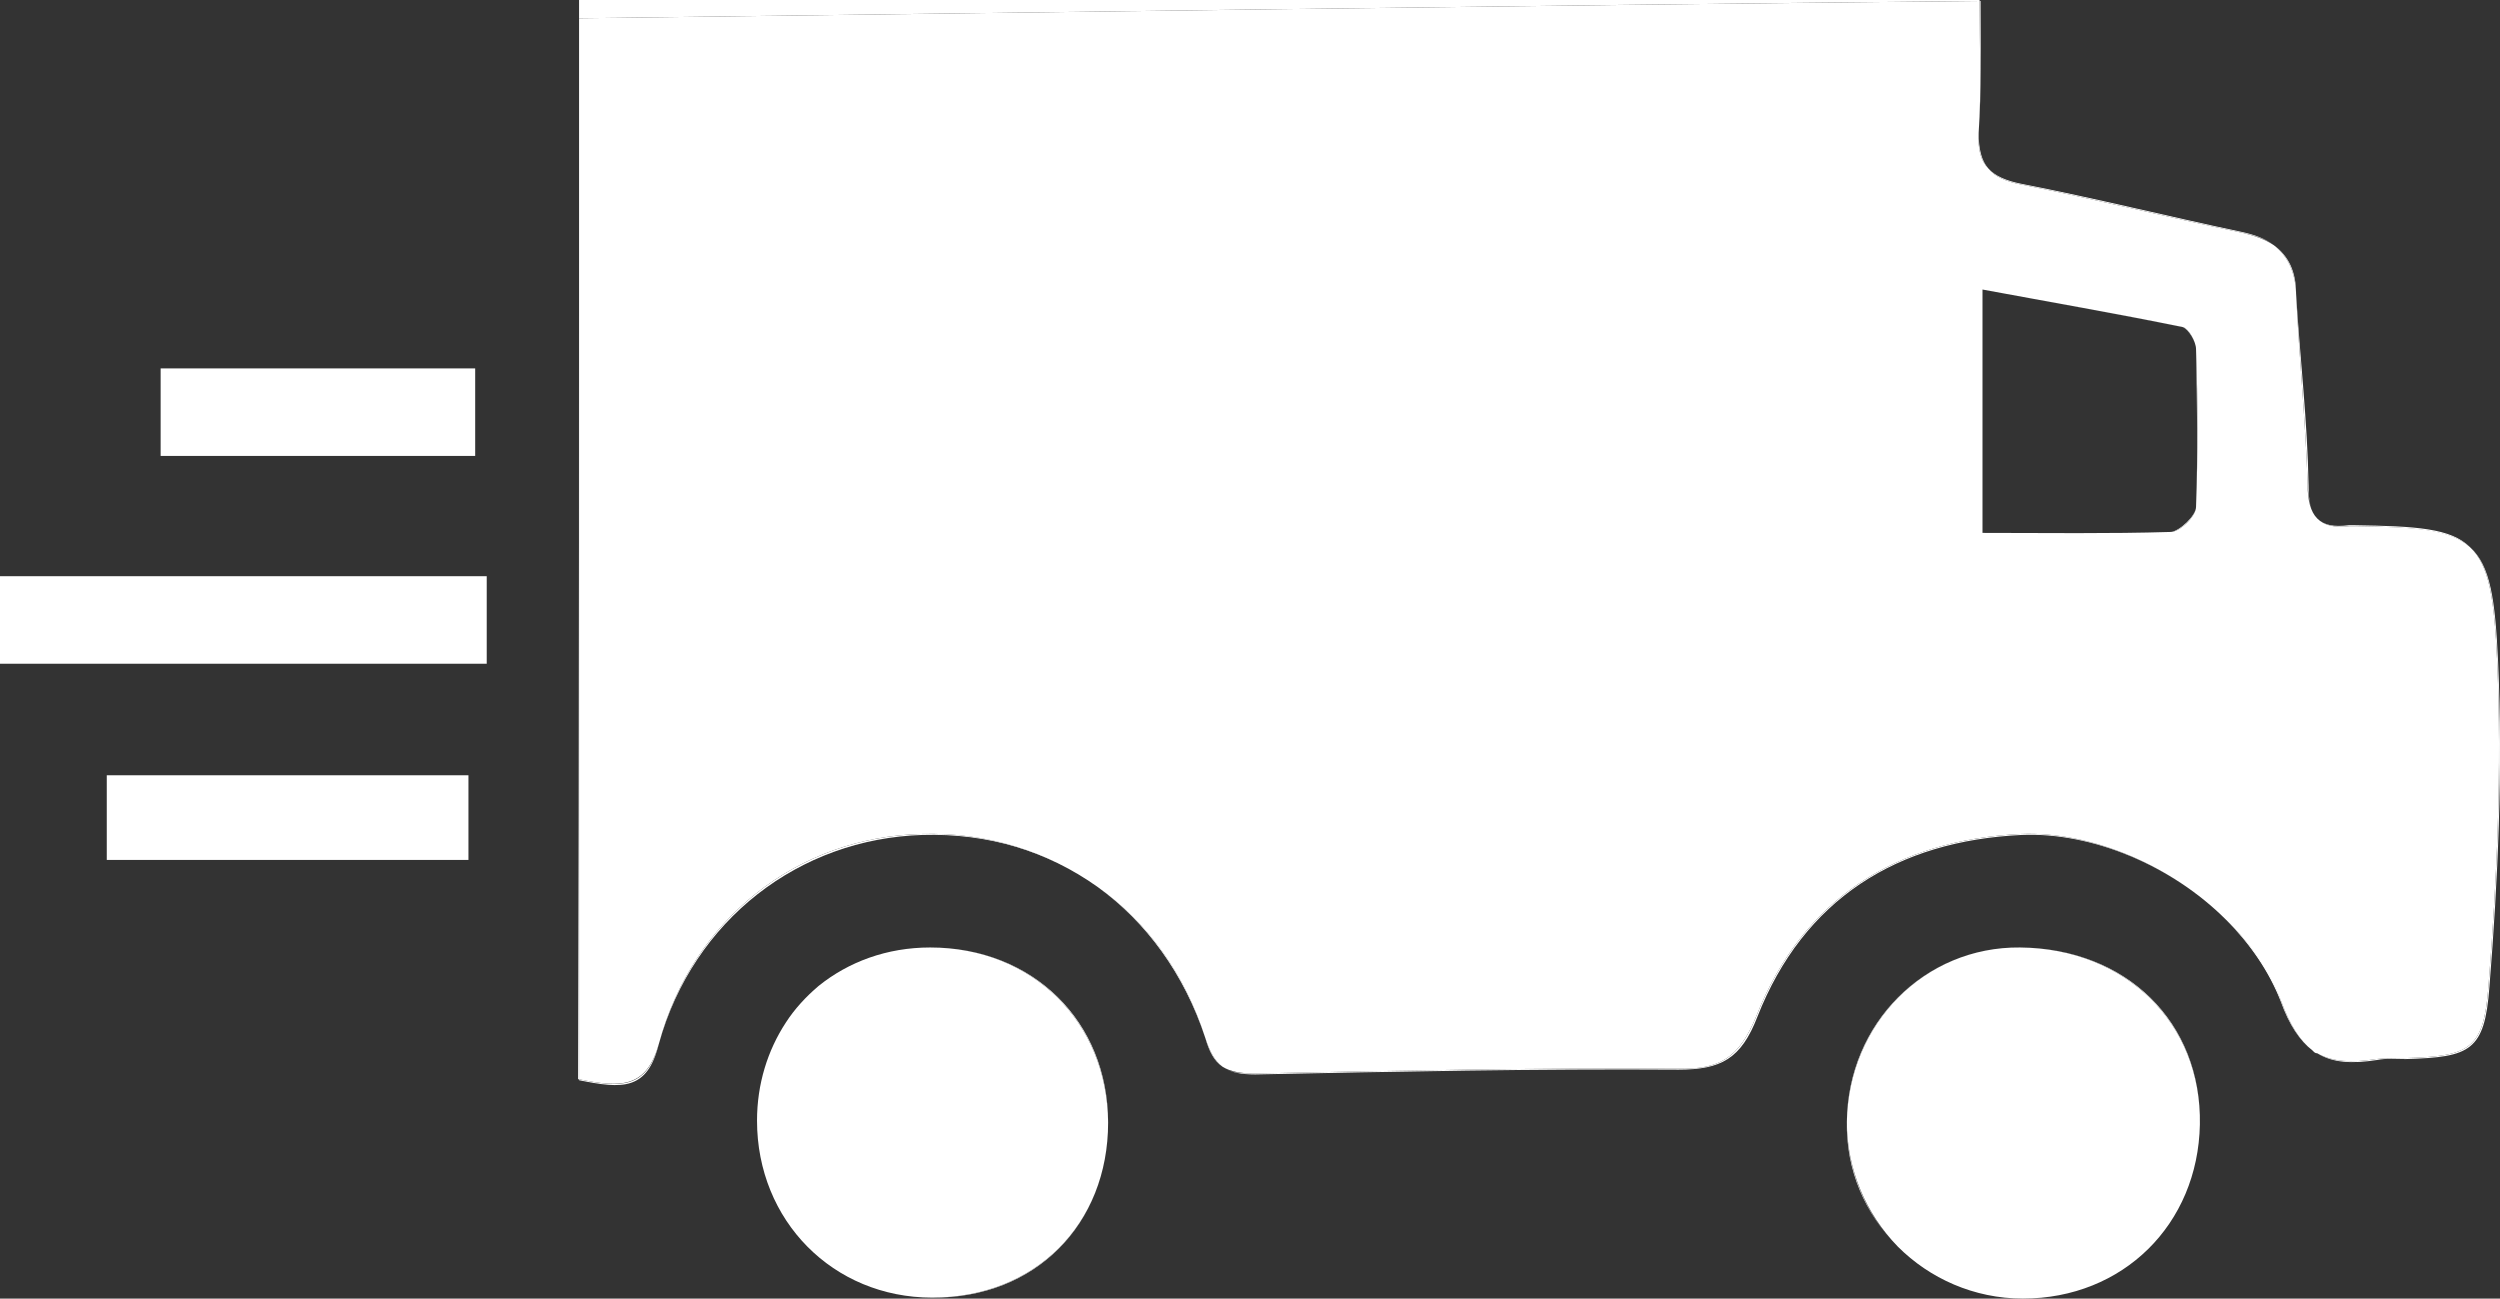 <?xml version="1.0" encoding="utf-8"?>
<!-- Generator: Adobe Illustrator 25.4.0, SVG Export Plug-In . SVG Version: 6.00 Build 0)  -->
<svg version="1.1" id="Laag_1" xmlns="http://www.w3.org/2000/svg" xmlns:xlink="http://www.w3.org/1999/xlink" x="0px" y="0px"
	 viewBox="0 0 259.9 135" style="enable-background:new 0 0 259.9 135;" xml:space="preserve">
<rect x="0" y="0" width="259.9" height="135" fill="#333333" stroke="none"/>
<style type="text/css">
	.st0{fill:#FFFFFF;}
</style>
<g>
	<path class="st0" d="M210.1,86.7c-13,0.6-22.7,6.8-27.5,18.9c-1.8,4.4-3.8,5.6-8.2,5.5c-14.7-0.1-29.3,0.2-44,0.5
		c-1.5,0-2.5-0.1-3.3-0.7c0.8,0.6,1.9,0.8,3.4,0.8c14.7-0.3,29.3-0.6,44-0.5c4.4,0,6.5-1.1,8.2-5.5c4.8-12.2,14.5-18.3,27.5-18.9
		c7.3-0.3,15.6,3.2,21.2,8.8C225.8,90,217.4,86.4,210.1,86.7z"/>
	<path class="st0" d="M238.7,30.5c0.3,6.6,1,13.3,1.2,19.9c0.1,1.7,0.3,2.8,1,3.5c-0.7-0.7-0.9-1.8-0.9-3.4
		C239.9,43.9,239.1,37.2,238.7,30.5c0-2.3-0.8-3.9-2.3-5C237.8,26.6,238.6,28.2,238.7,30.5z"/>
	<path class="st0" d="M205.7,13.8c-0.1,1.7,0.2,2.9,1,3.7C206,16.7,205.7,15.5,205.7,13.8c0.3-4.3,0.2-8.8,0.2-13.7c0,0-0.1,0-0.1,0
		C205.8,5,206,9.4,205.7,13.8z"/>
	<path class="st0" d="M96.7,98.5c10.6,0,18.4,7.7,18.5,18.2C115.2,106.2,107.4,98.5,96.7,98.5z"/>
	<path class="st0" d="M197.3,129.6c-3.3-3.3-5.3-7.9-5.3-13C191.9,121.7,193.9,126.2,197.3,129.6z"/>
	<path class="st0" d="M68.5,108.5c-1.3,4.7-3.9,4.6-8.3,3.7c0,0,0,0.1,0,0.1C64.7,113.2,67.3,113.4,68.5,108.5
		c3.6-12.9,14.6-21.3,27.4-21.7c6.8-0.2,13.1,1.7,18.2,5.4c-5.1-3.7-11.4-5.7-18.3-5.5C83,87,72,95.5,68.5,108.5z"/>
	<path class="st0" d="M259.7,68.8c-0.3-6.5-0.8-10-2.9-11.9c2,1.9,2.5,5.4,2.8,11.8c0.5,11.2,0,22.5-0.9,33.8
		c-0.5,6.7-2,7.3-8.7,7.5c-1,0-2,0-3,0.1c-2.5,0.4-4.5,0.3-6.1-0.6c1.6,1,3.6,1.1,6.2,0.7c1-0.2,2-0.1,3-0.1
		c6.7-0.2,8.2-0.8,8.7-7.5C259.7,91.4,260.2,80.1,259.7,68.8z"/>
	<path class="st0" d="M228.3,36.3C228.3,36.3,228.3,36.3,228.3,36.3c0.1,5.5,0.2,11,0,16.4c0,0.9-1.7,2.5-2.6,2.6
		c0.9,0,2.6-1.6,2.6-2.6C228.5,47.2,228.5,41.8,228.3,36.3C228.3,36.3,228.3,36.3,228.3,36.3z"/>
	<path class="st0" d="M244.3,54.7c0.2,0,0.3,0,0.5,0c6.4,0.1,10,0.4,12,2.2c-2-2-5.6-2.2-12.1-2.3c-0.2,0-0.3,0-0.5,0
		c-1.6,0.2-2.6,0-3.3-0.7C241.6,54.6,242.6,54.9,244.3,54.7z"/>
	<path class="st0" d="M233.1,24.2c1.4,0.3,2.5,0.7,3.3,1.3c-0.9-0.7-2-1.1-3.4-1.4c-7.6-1.6-15.2-3.5-22.9-5
		c-1.5-0.3-2.7-0.8-3.4-1.6c0.7,0.9,1.9,1.4,3.5,1.7C217.8,20.7,225.4,22.6,233.1,24.2z"/>
	<path class="st0" d="M125.3,107.9c-2.1-6.7-6.1-12.1-11.2-15.7C119.1,95.8,123.1,101.2,125.3,107.9c0.4,1.4,0.9,2.4,1.8,3
		C126.3,110.3,125.8,109.4,125.3,107.9z"/>
	<path class="st0" d="M205.8,0.1c0,0,0-0.1,0-0.1H60.2c0,37.5,0,75.9-0.1,112.2c0,0,0.1,0,0.1,0c0-36.4,0-72.8,0-110.3
		C108.1,1.3,156.4,0.6,205.8,0.1z"/>
	<path class="st0" d="M237.2,104.2c-1.1-3.2-3.2-6.1-5.8-8.6c2.5,2.5,4.5,5.4,5.7,8.5c0.9,2.5,2,4.1,3.3,5.1
		C239.1,108.2,238.1,106.6,237.2,104.2z"/>
	<path class="st0" d="M247,110.1c1-0.1,2-0.1,3-0.1c6.7-0.2,8.2-0.8,8.7-7.5c0.9-11.3,1.4-22.6,0.9-33.8c-0.3-6.4-0.8-9.9-2.8-11.8
		c-2.1-1.9-5.6-2.1-12-2.2c-0.2,0-0.3,0-0.5,0c-1.7,0.2-2.7-0.1-3.4-0.8c-0.7-0.7-1-1.9-1-3.5c-0.2-6.6-0.9-13.3-1.2-19.9
		c-0.1-2.3-0.9-3.9-2.3-5c-0.9-0.6-2-1-3.3-1.3c-7.7-1.6-15.3-3.5-22.9-5c-1.6-0.3-2.8-0.8-3.5-1.7c-0.8-0.8-1.1-2-1-3.7
		c0.3-4.4,0.1-8.8,0.1-13.7c-49.4,0.5-97.7,1.2-145.6,1.8c0,37.5,0,73.9,0,110.3c4.4,0.9,7,0.9,8.3-3.7C72,95.5,83,87,95.8,86.7
		c6.8-0.2,13.1,1.8,18.3,5.5c5.2,3.7,9.1,9.1,11.2,15.7c0.5,1.5,1,2.4,1.8,3c0.8,0.5,1.9,0.7,3.3,0.7c14.7-0.3,29.3-0.6,44-0.5
		c4.4,0.1,6.4-1.1,8.2-5.5c4.8-12.1,14.5-18.3,27.5-18.9c7.3-0.3,15.7,3.3,21.3,8.9c2.6,2.5,4.6,5.5,5.8,8.6c0.9,2.4,1.9,4,3.2,5
		c0,0,0.1,0.1,0.1,0.1c0.1,0.1,0.2,0.2,0.4,0.2C242.5,110.4,244.5,110.5,247,110.1z M228.3,52.7c0,1-1.7,2.6-2.6,2.6
		c-6.5,0.2-12.9,0.1-19.6,0.1c0-8.5,0-16.4,0-25.3c7,1.3,14,2.5,20.8,3.9c0.6,0.1,1.4,1.5,1.4,2.3c0,0,0,0,0,0
		C228.5,41.8,228.5,47.2,228.3,52.7z"/>
	<path class="st0" d="M96.9,134.9c10.7,0.1,18.3-7.6,18.3-18.2C115.2,127.3,107.6,134.9,96.9,134.9z"/>
	<path class="st0" d="M96.7,98.5c-4.5,0-8.5,1.5-11.6,4c-1.3,1.1-2.5,2.4-3.4,3.8c-1.9,2.9-3,6.4-3,10.2c0,10.4,7.9,18.4,18.2,18.4
		c10.7,0,18.3-7.6,18.3-18.2C115.1,106.2,107.3,98.5,96.7,98.5z"/>
	<path class="st0" d="M210.3,135c-5.1,0-9.7-2.1-13-5.4C200.6,132.9,205.2,135,210.3,135z"/>
	<path class="st0" d="M210,98.5c-9.9-0.1-17.9,7.9-18,18.1C192.2,106.4,200.1,98.4,210,98.5z"/>
	<path class="st0" d="M210,98.5c11,0.1,18.9,7.9,18.7,18.4C228.9,106.3,221.1,98.6,210,98.5z"/>
	<path class="st0" d="M210,98.5c-9.9-0.1-17.8,7.9-18,18.1c0,5,2,9.6,5.3,13c3.3,3.3,7.9,5.4,13,5.4c10.4,0,18.2-7.7,18.4-18.1
		C228.9,106.4,221,98.6,210,98.5z"/>
	<path class="st0" d="M0,69c17.3,0,33.9,0,50.6,0c0-3.3,0-6.2,0-9.1c-17.1,0-33.8,0-50.6,0C0,63.1,0,65.9,0,69z"/>
	<path class="st0" d="M11.1,89.4c12.7,0,25.1,0,37.6,0c0-3.1,0-5.9,0-8.8c-13,0-25.4,0-37.6,0C11.1,83.9,11.1,86.6,11.1,89.4z"/>
	<path class="st0" d="M49.4,38.3c-11,0-21.7,0-32.7,0c0,3.1,0,5.8,0,9.1c11.2,0,21.9,0,32.7,0C49.4,44.2,49.4,41.3,49.4,38.3z"/>
	<path class="st0" d="M206.1,30.1c7,1.3,13.9,2.5,20.8,3.9C220.1,32.6,213.1,31.4,206.1,30.1z"/>
	<path class="st0" d="M228.3,36.3c0-0.8-0.8-2.2-1.4-2.3C227.5,34.2,228.3,35.5,228.3,36.3z"/>
</g>
</svg>
